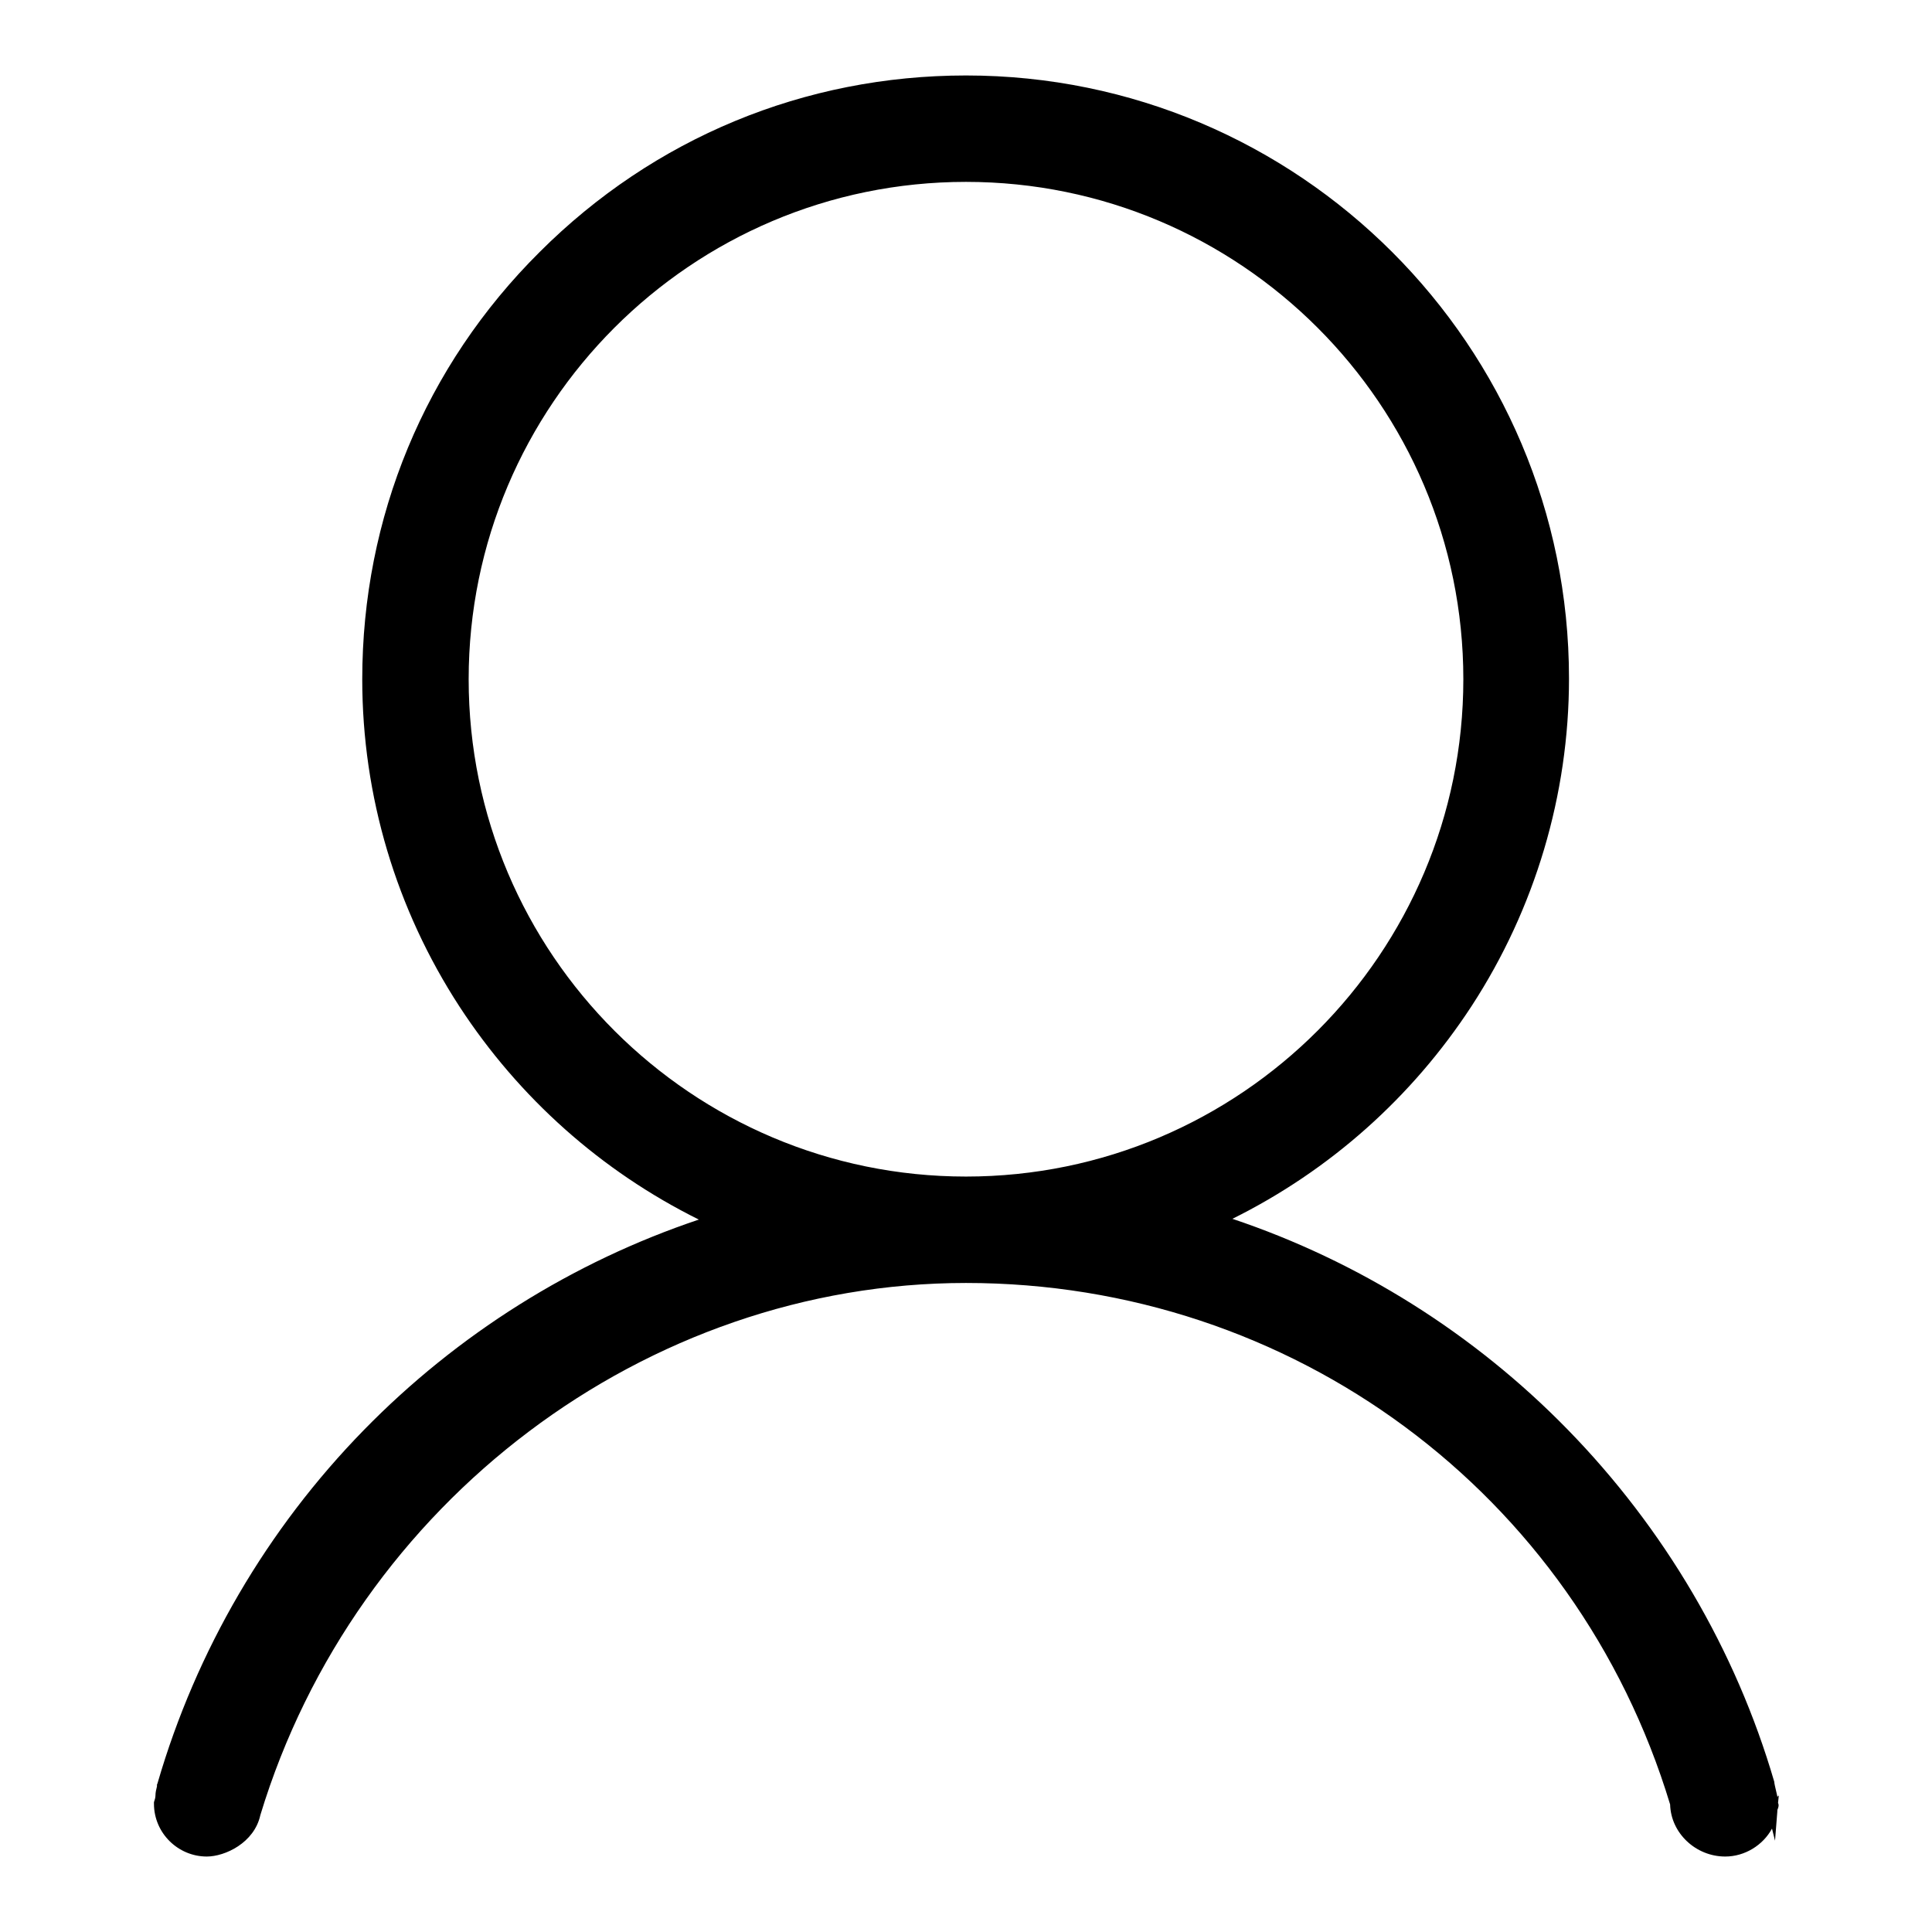 <?xml version="1.0" encoding="utf-8"?>
<!-- Svg Vector Icons : http://www.onlinewebfonts.com/icon -->
<!DOCTYPE svg PUBLIC "-//W3C//DTD SVG 1.1//EN" "http://www.w3.org/Graphics/SVG/1.1/DTD/svg11.dtd">
<svg version="1.1" xmlns="http://www.w3.org/2000/svg" xmlns:xlink="http://www.w3.org/1999/xlink" x="0px" y="0px" viewBox="0 0 256 256" enable-background="new 0 0 256 256" xml:space="preserve">
<g><g><path fill="#000000" d="M235.7,237.9l-0.2,0.2c0,0,0-0.1,0-0.1c-0.3-1.3-0.4-1.7-0.4-1.9c-5.1-17.5-14.6-33.6-27.4-46.7c-12.4-12.7-27.7-22.3-44.4-27.9c12.9-6.4,23.8-16.1,31.7-28.2c8.4-12.9,12.9-28,12.9-43.4c0-44.1-35.8-79.9-79.9-79.9c-21.4,0-41.4,8.3-56.5,23.4C56.3,48.5,48,68.6,48,90c0,15.5,4.5,30.5,12.9,43.4c7.9,12.1,18.8,21.8,31.7,28.2c-16.7,5.6-32,15.2-44.4,27.9c-12.8,13.1-22.2,29.2-27.3,46.7c0,0.1-0.1,0.2-0.1,0.3c0,0.1,0,0.1,0,0.2l0,0c-0.1,0.4-0.2,0.8-0.2,1.2c0,0.3-0.1,0.6-0.2,0.9l0,0.1v0.1c0,3.9,3.2,7,7,7c2.4,0,6.3-1.8,7.1-5.5c12.6-41.5,51.1-70.5,93.5-70.5c43.2,0,80.8,27.8,93.3,69.1c0.1,3.8,3.4,6.9,7.3,6.9c2.6,0,5-1.5,6.2-3.7l0.4,1.6l0.3-3.8c0-0.2,0-0.3,0.1-0.5c0.1-0.3,0.1-0.5,0-0.7L235.7,237.9z M128,24.1c36.3,0,65.9,29.5,65.9,65.9c0,36.3-29.5,65.9-65.9,65.9c-36.3,0-65.9-29.5-65.9-65.9C62.1,53.7,91.6,24.1,128,24.1z"/></g></g>
</svg>